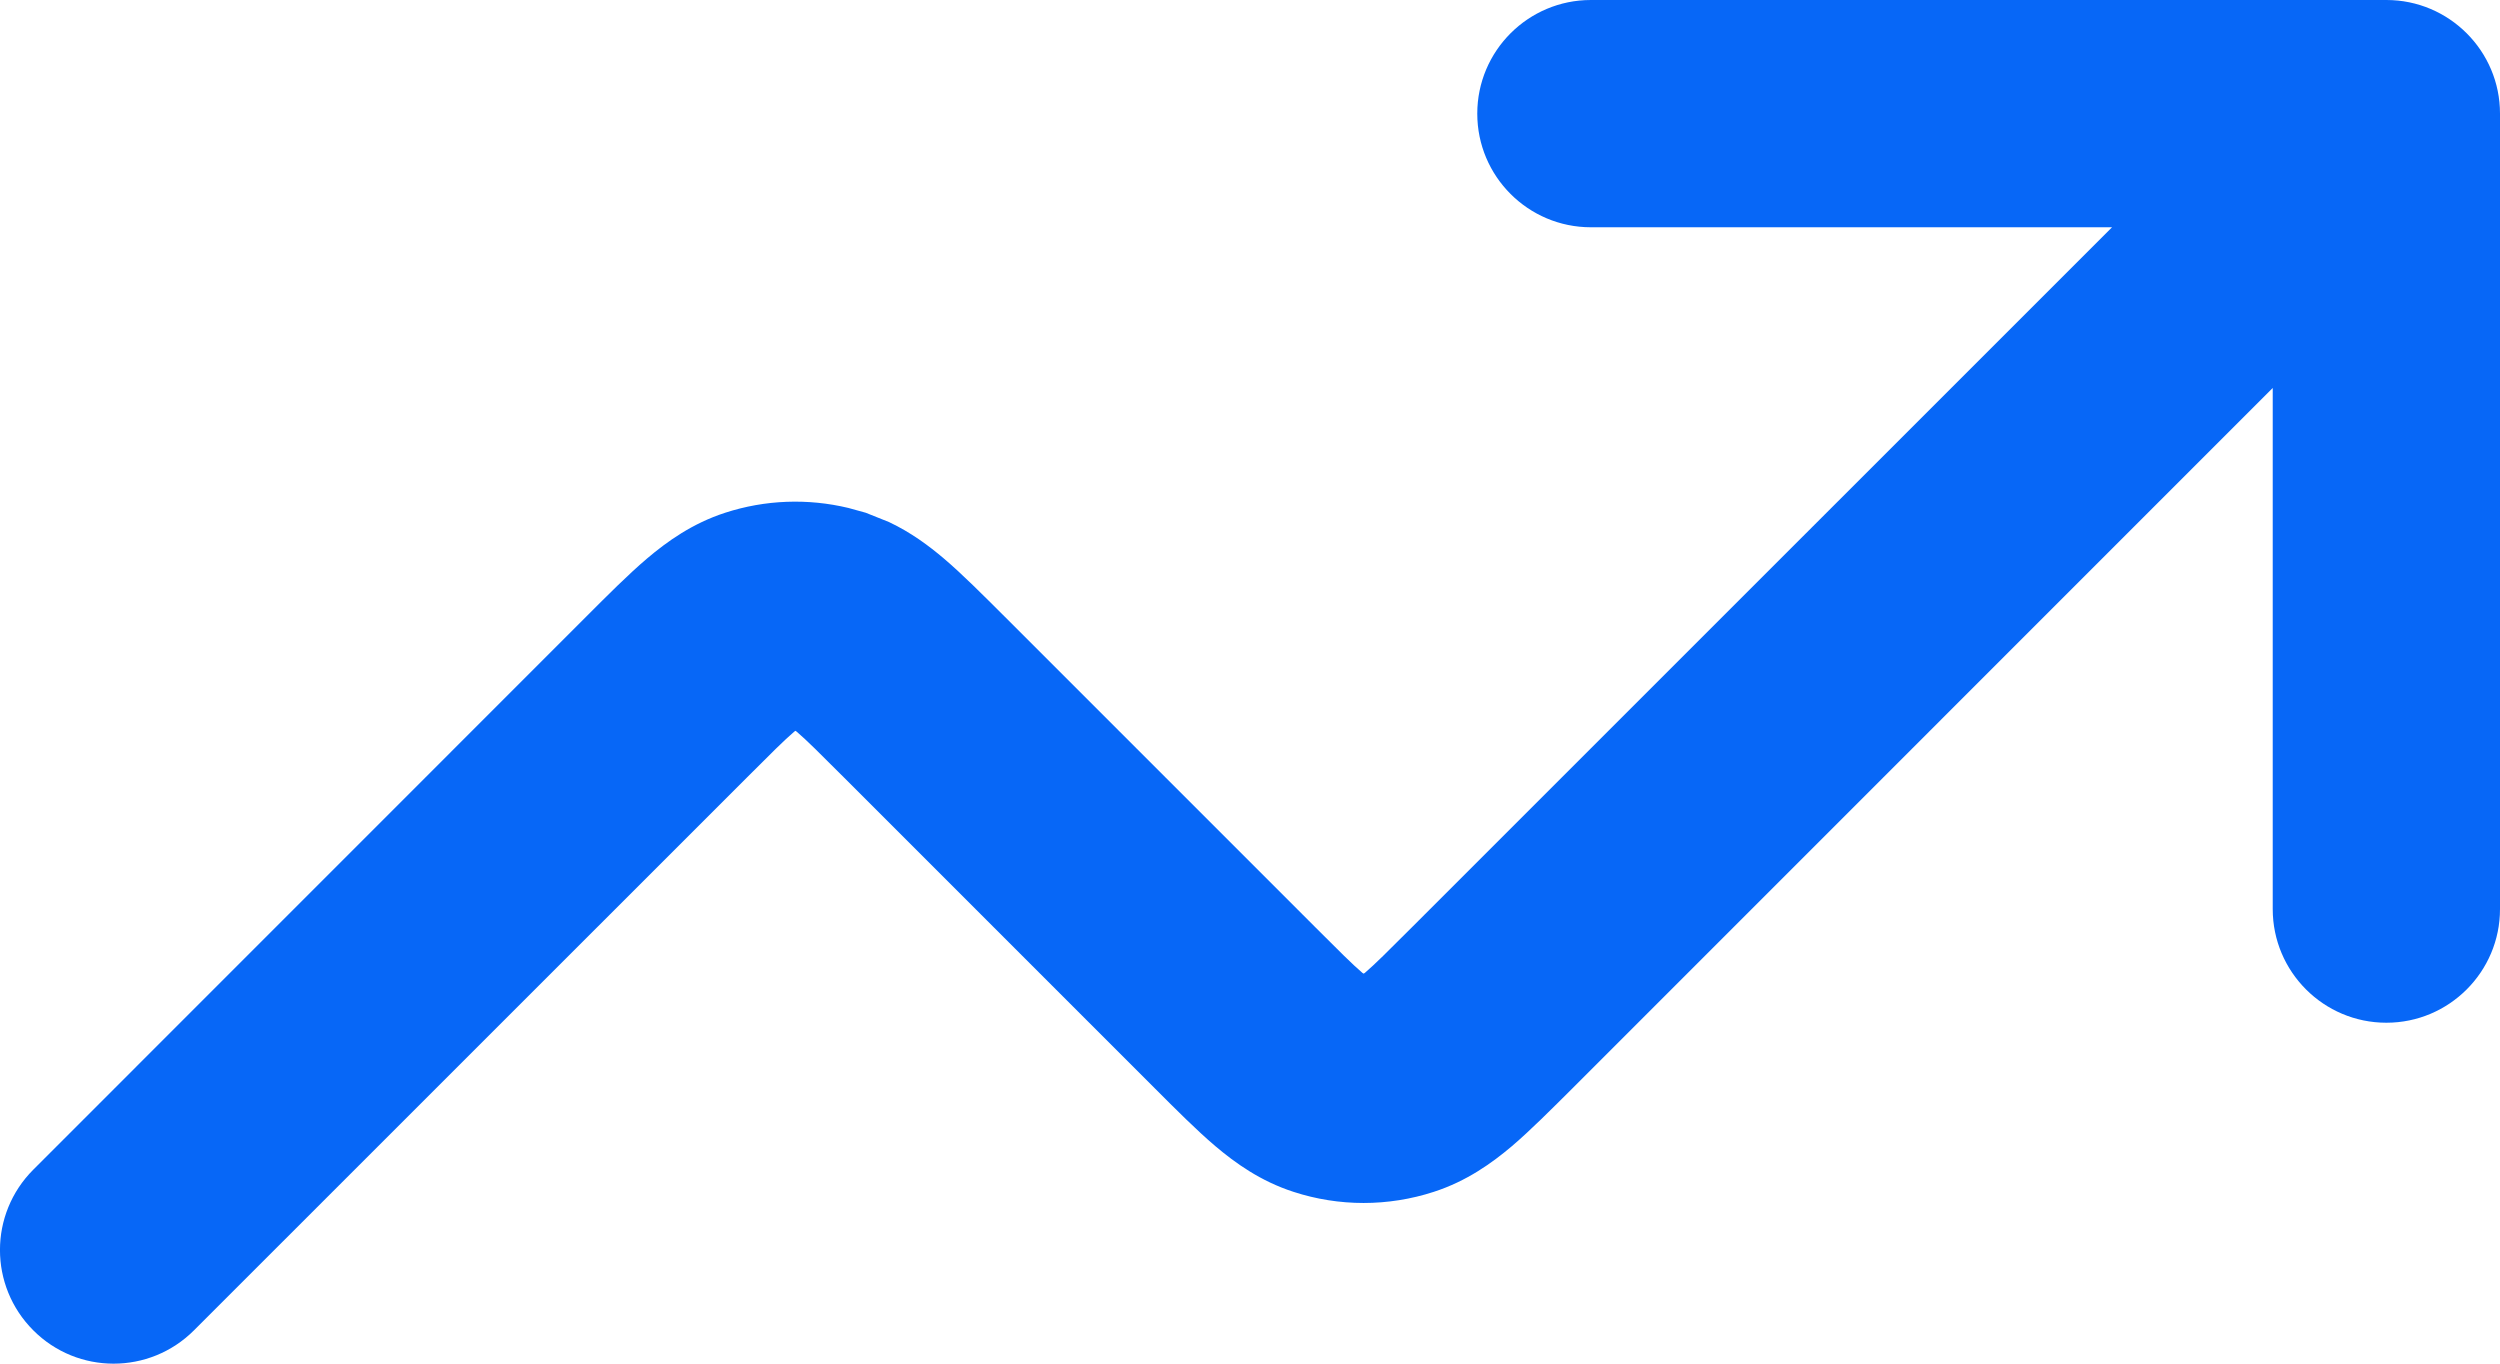 <svg width="22" height="12" viewBox="0 0 22 12" fill="none" xmlns="http://www.w3.org/2000/svg">
<path d="M22 8C22 8.552 21.552 9 21 9C20.448 9 20 8.552 20 8V3.414L13.839 9.576C13.652 9.762 13.47 9.945 13.305 10.086C13.13 10.234 12.908 10.394 12.618 10.488C12.216 10.619 11.783 10.619 11.382 10.488C11.092 10.394 10.87 10.234 10.695 10.086C10.529 9.945 10.347 9.762 10.161 9.576L7.424 6.839C7.214 6.629 7.099 6.514 7.01 6.438C7.006 6.436 7.003 6.433 7 6.431C6.997 6.433 6.994 6.436 6.99 6.438C6.901 6.514 6.786 6.629 6.576 6.839L1.707 11.707C1.316 12.098 0.683 12.098 0.293 11.707C-0.098 11.316 -0.098 10.684 0.293 10.293L5.161 5.424C5.347 5.238 5.529 5.055 5.695 4.914C5.87 4.766 6.092 4.606 6.382 4.512C6.733 4.398 7.108 4.384 7.466 4.47L7.618 4.512L7.823 4.594C8.016 4.685 8.174 4.803 8.305 4.914C8.471 5.055 8.652 5.238 8.839 5.424L11.576 8.161C11.786 8.371 11.901 8.486 11.99 8.562C11.993 8.564 11.997 8.566 12 8.568C12.003 8.566 12.007 8.564 12.01 8.562C12.099 8.486 12.214 8.371 12.424 8.161L18.586 2H14C13.448 2 13 1.552 13 1C13 0.448 13.448 0 14 0H21C21.552 0 22 0.448 22 1V8Z" fill="#0767F7"/>
</svg>
